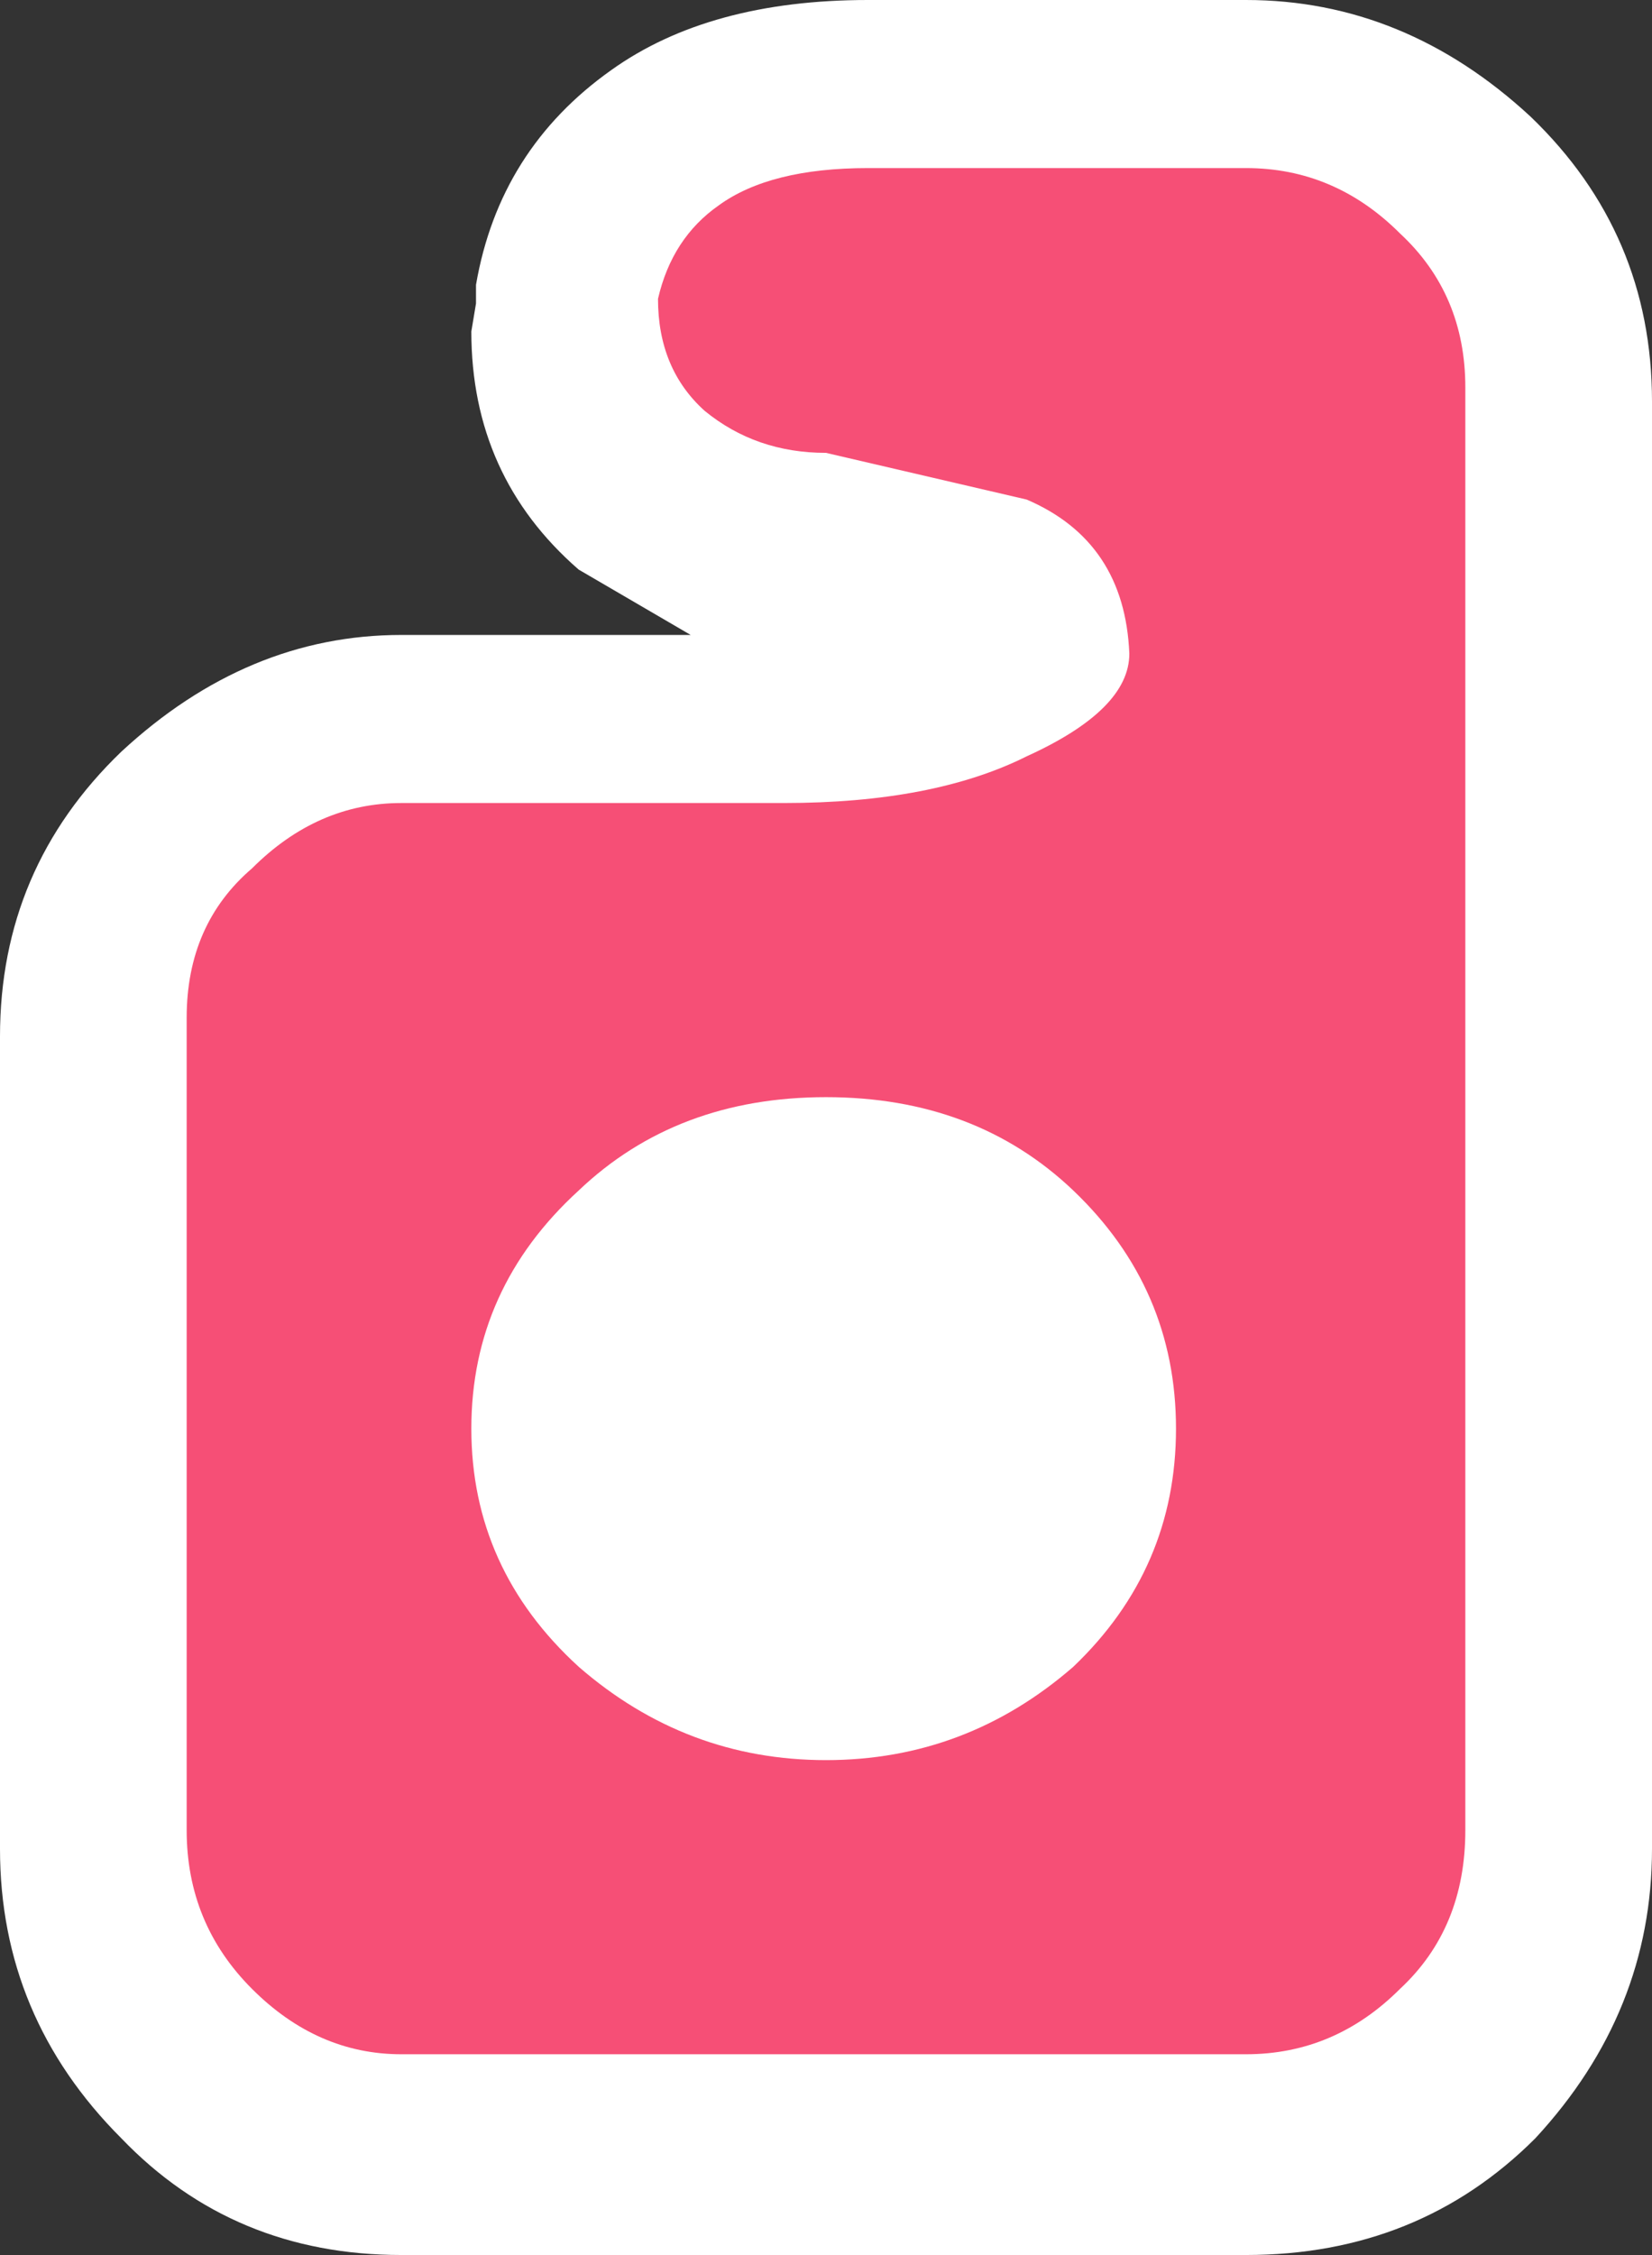 <?xml version="1.0" encoding="UTF-8" standalone="no"?>
<svg xmlns:xlink="http://www.w3.org/1999/xlink" height="24.15px" width="17.7px" xmlns="http://www.w3.org/2000/svg">
  <rect width="100%" height="100%" fill="#333333" stroke="none"/>
  <g transform="matrix(1.0, 0.0, 0.0, 1.0, 8.85, 12.05)">
    <path d="M0.45 -12.05 L4.5 -12.05 Q6.2 -12.05 7.55 -10.8 8.85 -9.55 8.85 -7.75 L8.85 7.75 Q8.85 9.5 7.6 10.85 6.35 12.1 4.5 12.1 L-4.55 12.1 Q-6.35 12.1 -7.55 10.85 -8.85 9.55 -8.85 7.75 L-8.85 -0.95 Q-8.85 -2.75 -7.55 -4.0 -6.2 -5.25 -4.55 -5.25 L-1.45 -5.25 -2.65 -5.95 Q-3.8 -6.95 -3.8 -8.5 L-3.75 -8.8 -3.75 -9.0 Q-3.5 -10.45 -2.3 -11.3 -1.25 -12.05 0.45 -12.05" fill="#ffffff" fill-rule="evenodd" stroke="none"/>
    <path d="M-6.15 9.25 Q-6.85 8.55 -6.85 7.55 L-6.85 -1.15 Q-6.85 -2.15 -6.15 -2.75 -5.45 -3.45 -4.55 -3.45 L-0.45 -3.45 Q1.15 -3.45 2.15 -3.95 3.25 -4.45 3.25 -5.05 3.2 -6.25 2.15 -6.7 L0.0 -7.2 Q-0.75 -7.2 -1.3 -7.65 -1.8 -8.1 -1.8 -8.85 -1.65 -9.5 -1.15 -9.85 -0.6 -10.25 0.45 -10.25 L4.5 -10.25 Q5.45 -10.25 6.15 -9.55 6.85 -8.9 6.85 -7.9 L6.85 7.55 Q6.85 8.6 6.15 9.25 5.45 9.95 4.5 9.95 L-4.55 9.95 Q-5.45 9.95 -6.15 9.25 M-3.8 3.25 Q-3.8 4.75 -2.65 5.8 -1.5 6.8 0.0 6.8 1.5 6.8 2.65 5.8 3.75 4.75 3.75 3.25 3.75 1.75 2.65 0.7 1.6 -0.3 0.0 -0.3 -1.6 -0.3 -2.65 0.7 -3.8 1.75 -3.8 3.25" fill="#f64f76" fill-rule="evenodd" stroke="none"/>
  </g>
</svg>
